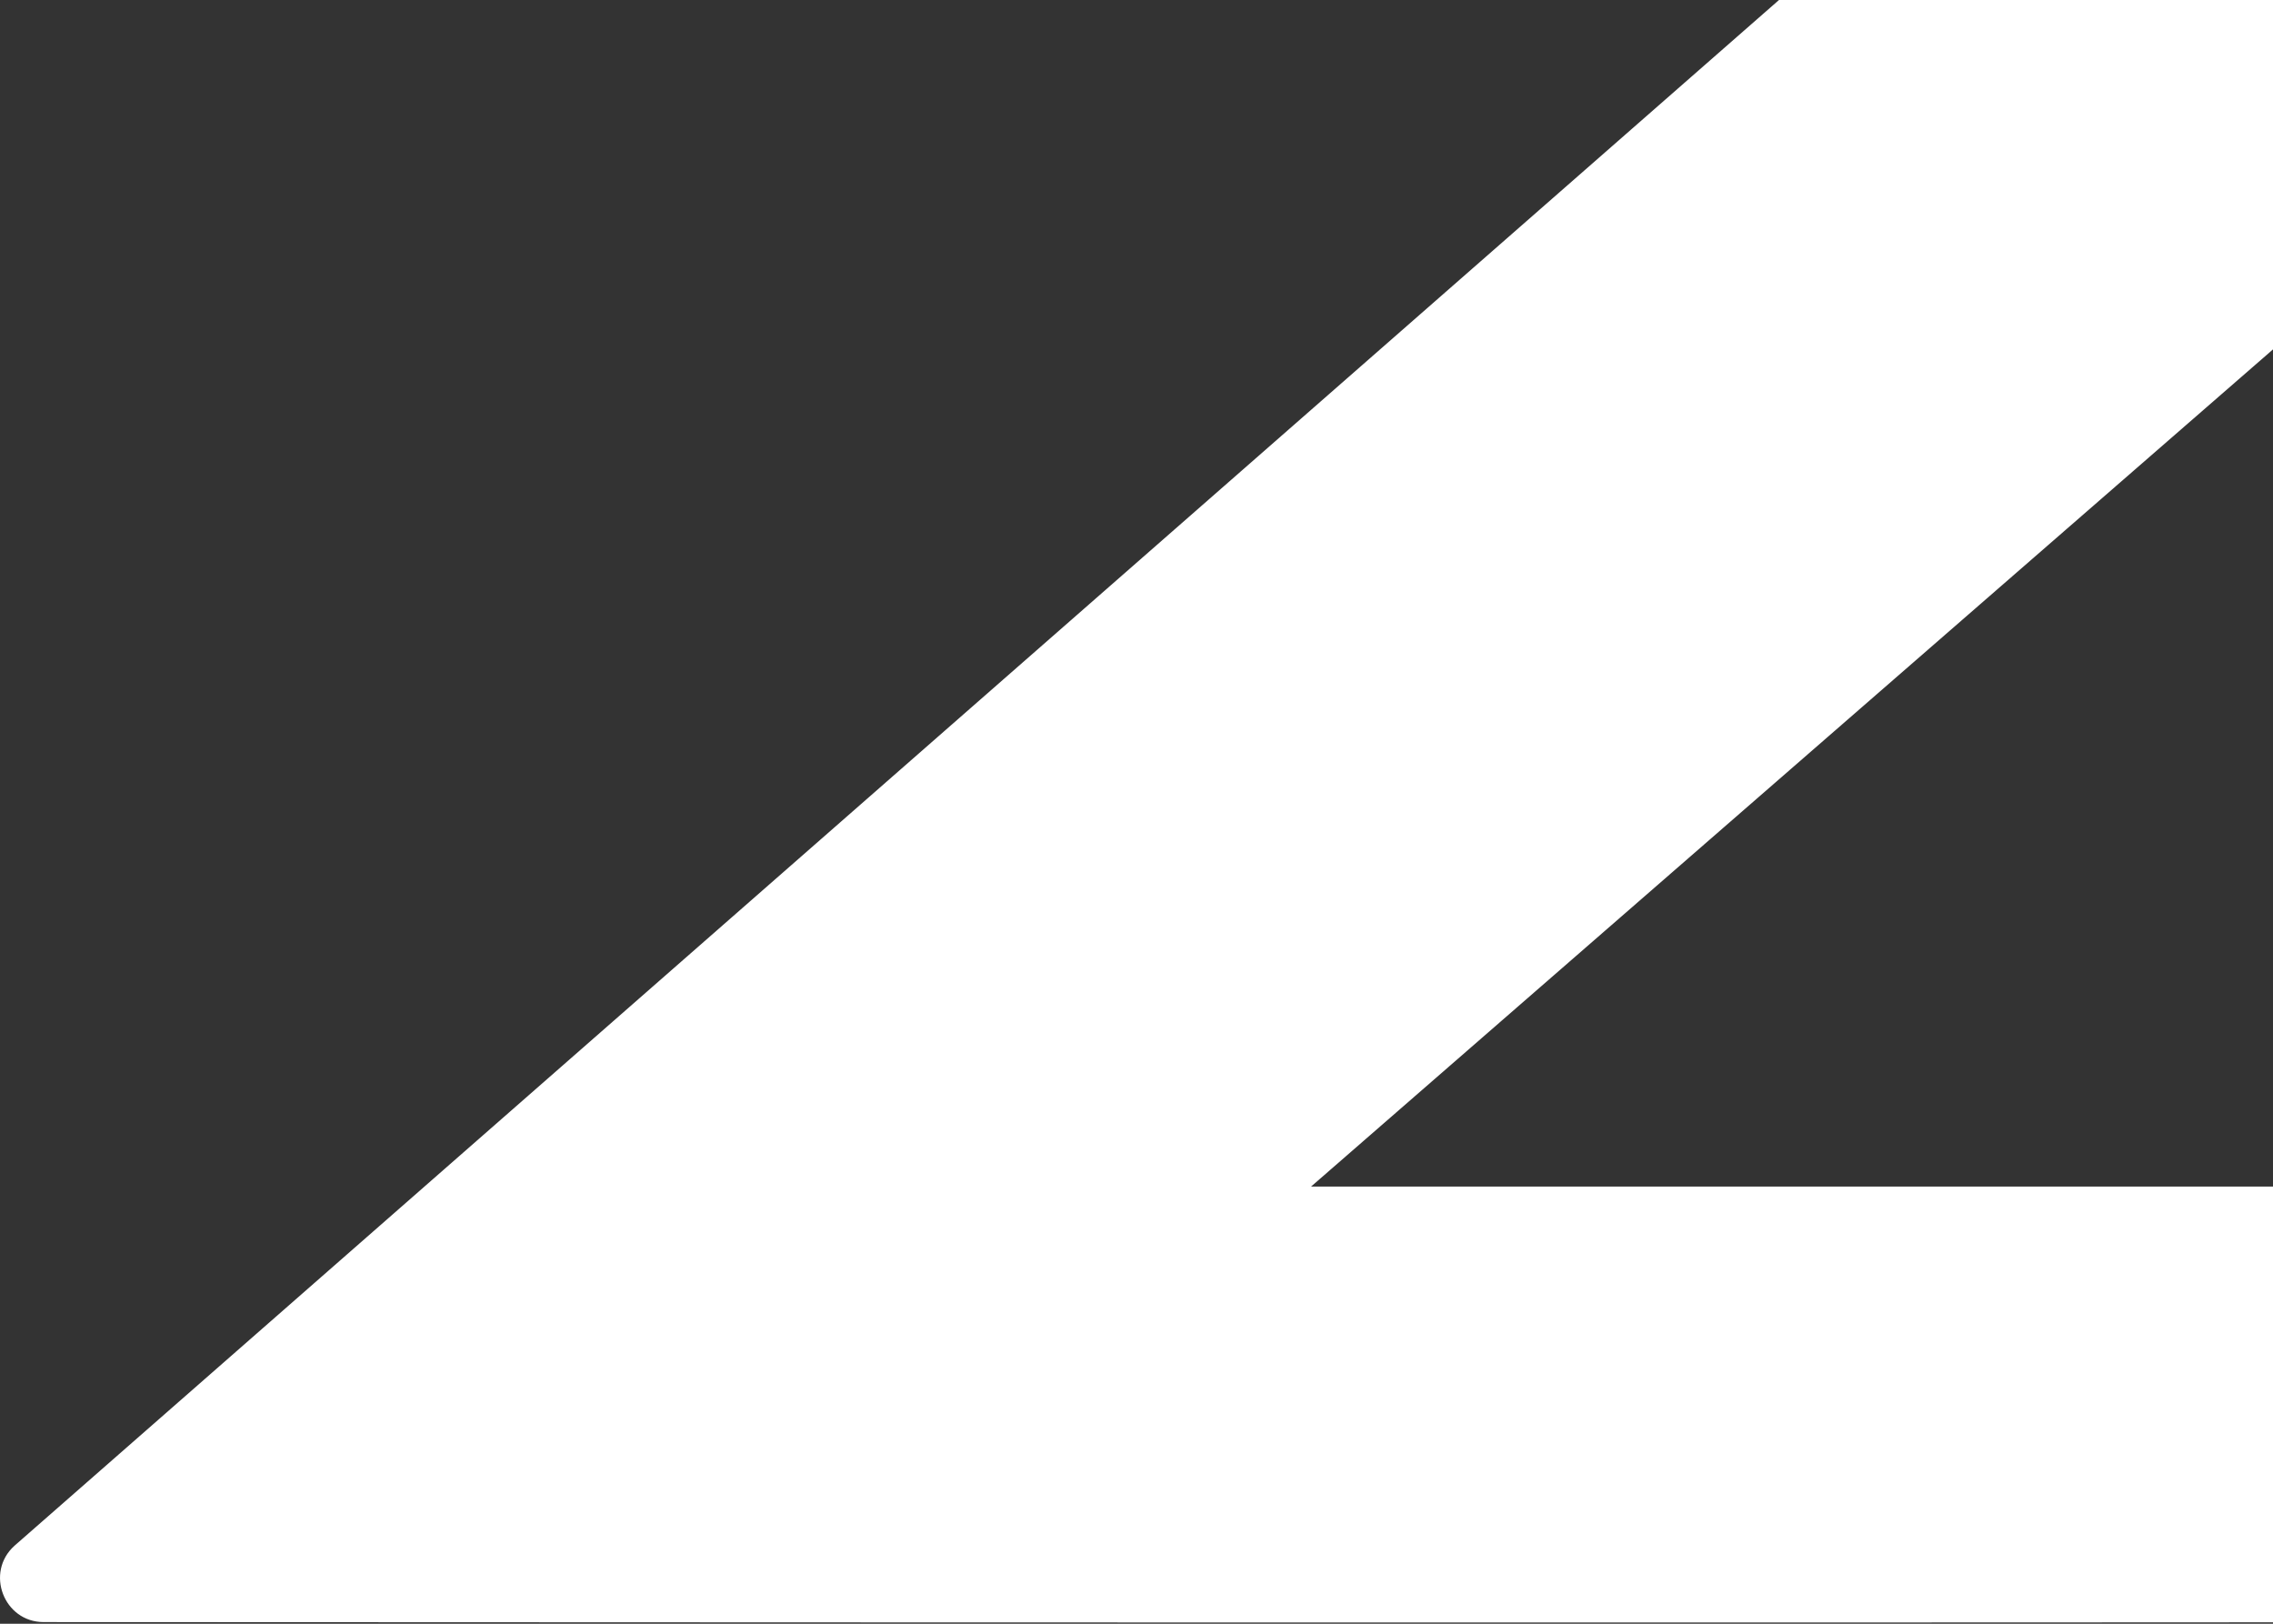 <?xml version="1.0" encoding="UTF-8" standalone="no"?> <svg xmlns="http://www.w3.org/2000/svg" xmlns:xlink="http://www.w3.org/1999/xlink" xmlns:serif="http://www.serif.com/" width="100%" height="100%" viewBox="0 0 70 50" version="1.1" xml:space="preserve" style="fill-rule:evenodd;clip-rule:evenodd;stroke-linejoin:round;stroke-miterlimit:2;"><rect x="0" y="0" width="70" height="50" fill="#333333" stroke="none"/> <g transform="matrix(1,0,0,1,-98.255,-77.011)"> <clipPath id="_clip1"> <rect x="98.255" y="77.011" width="70" height="50"></rect> </clipPath> <g clip-path="url(#_clip1)"> <path d="M187.9,80.99C182.08,81.05 176.56,81.4 171.76,84.72L138.63,113.55C138.48,113.66 139.06,112.95 138.63,113.55L188.35,113.55C188.42,113.82 181.33,122.76 179.06,125.6C178.42,126.4 177.48,126.9 176.45,126.95C176.21,126.96 175.97,126.96 175.74,126.96C153.13,126.99 99.6,126.96 99.6,126.96C98.37,126.96 97.79,125.43 98.7,124.61C99.07,124.28 155.68,74.7 155.68,74.7C163.46,69.29 172.56,67.3 181.71,67.03C200.33,66.48 228.64,66.65 247.27,66.69C254.31,66.71 259.08,69.47 251.66,79.19C248.7,83.06 229.74,112.16 224.04,121.29C221.57,125.25 221.14,127.06 218.17,127.01C211.39,126.9 204.6,126.97 197.09,126.97C207.31,111.05 216.02,99.05 226.08,83.47C226.77,82.41 226.03,80.96 224.76,80.96" style="fill:white;fill-rule:nonzero;"></path> </g> </g> </svg> 